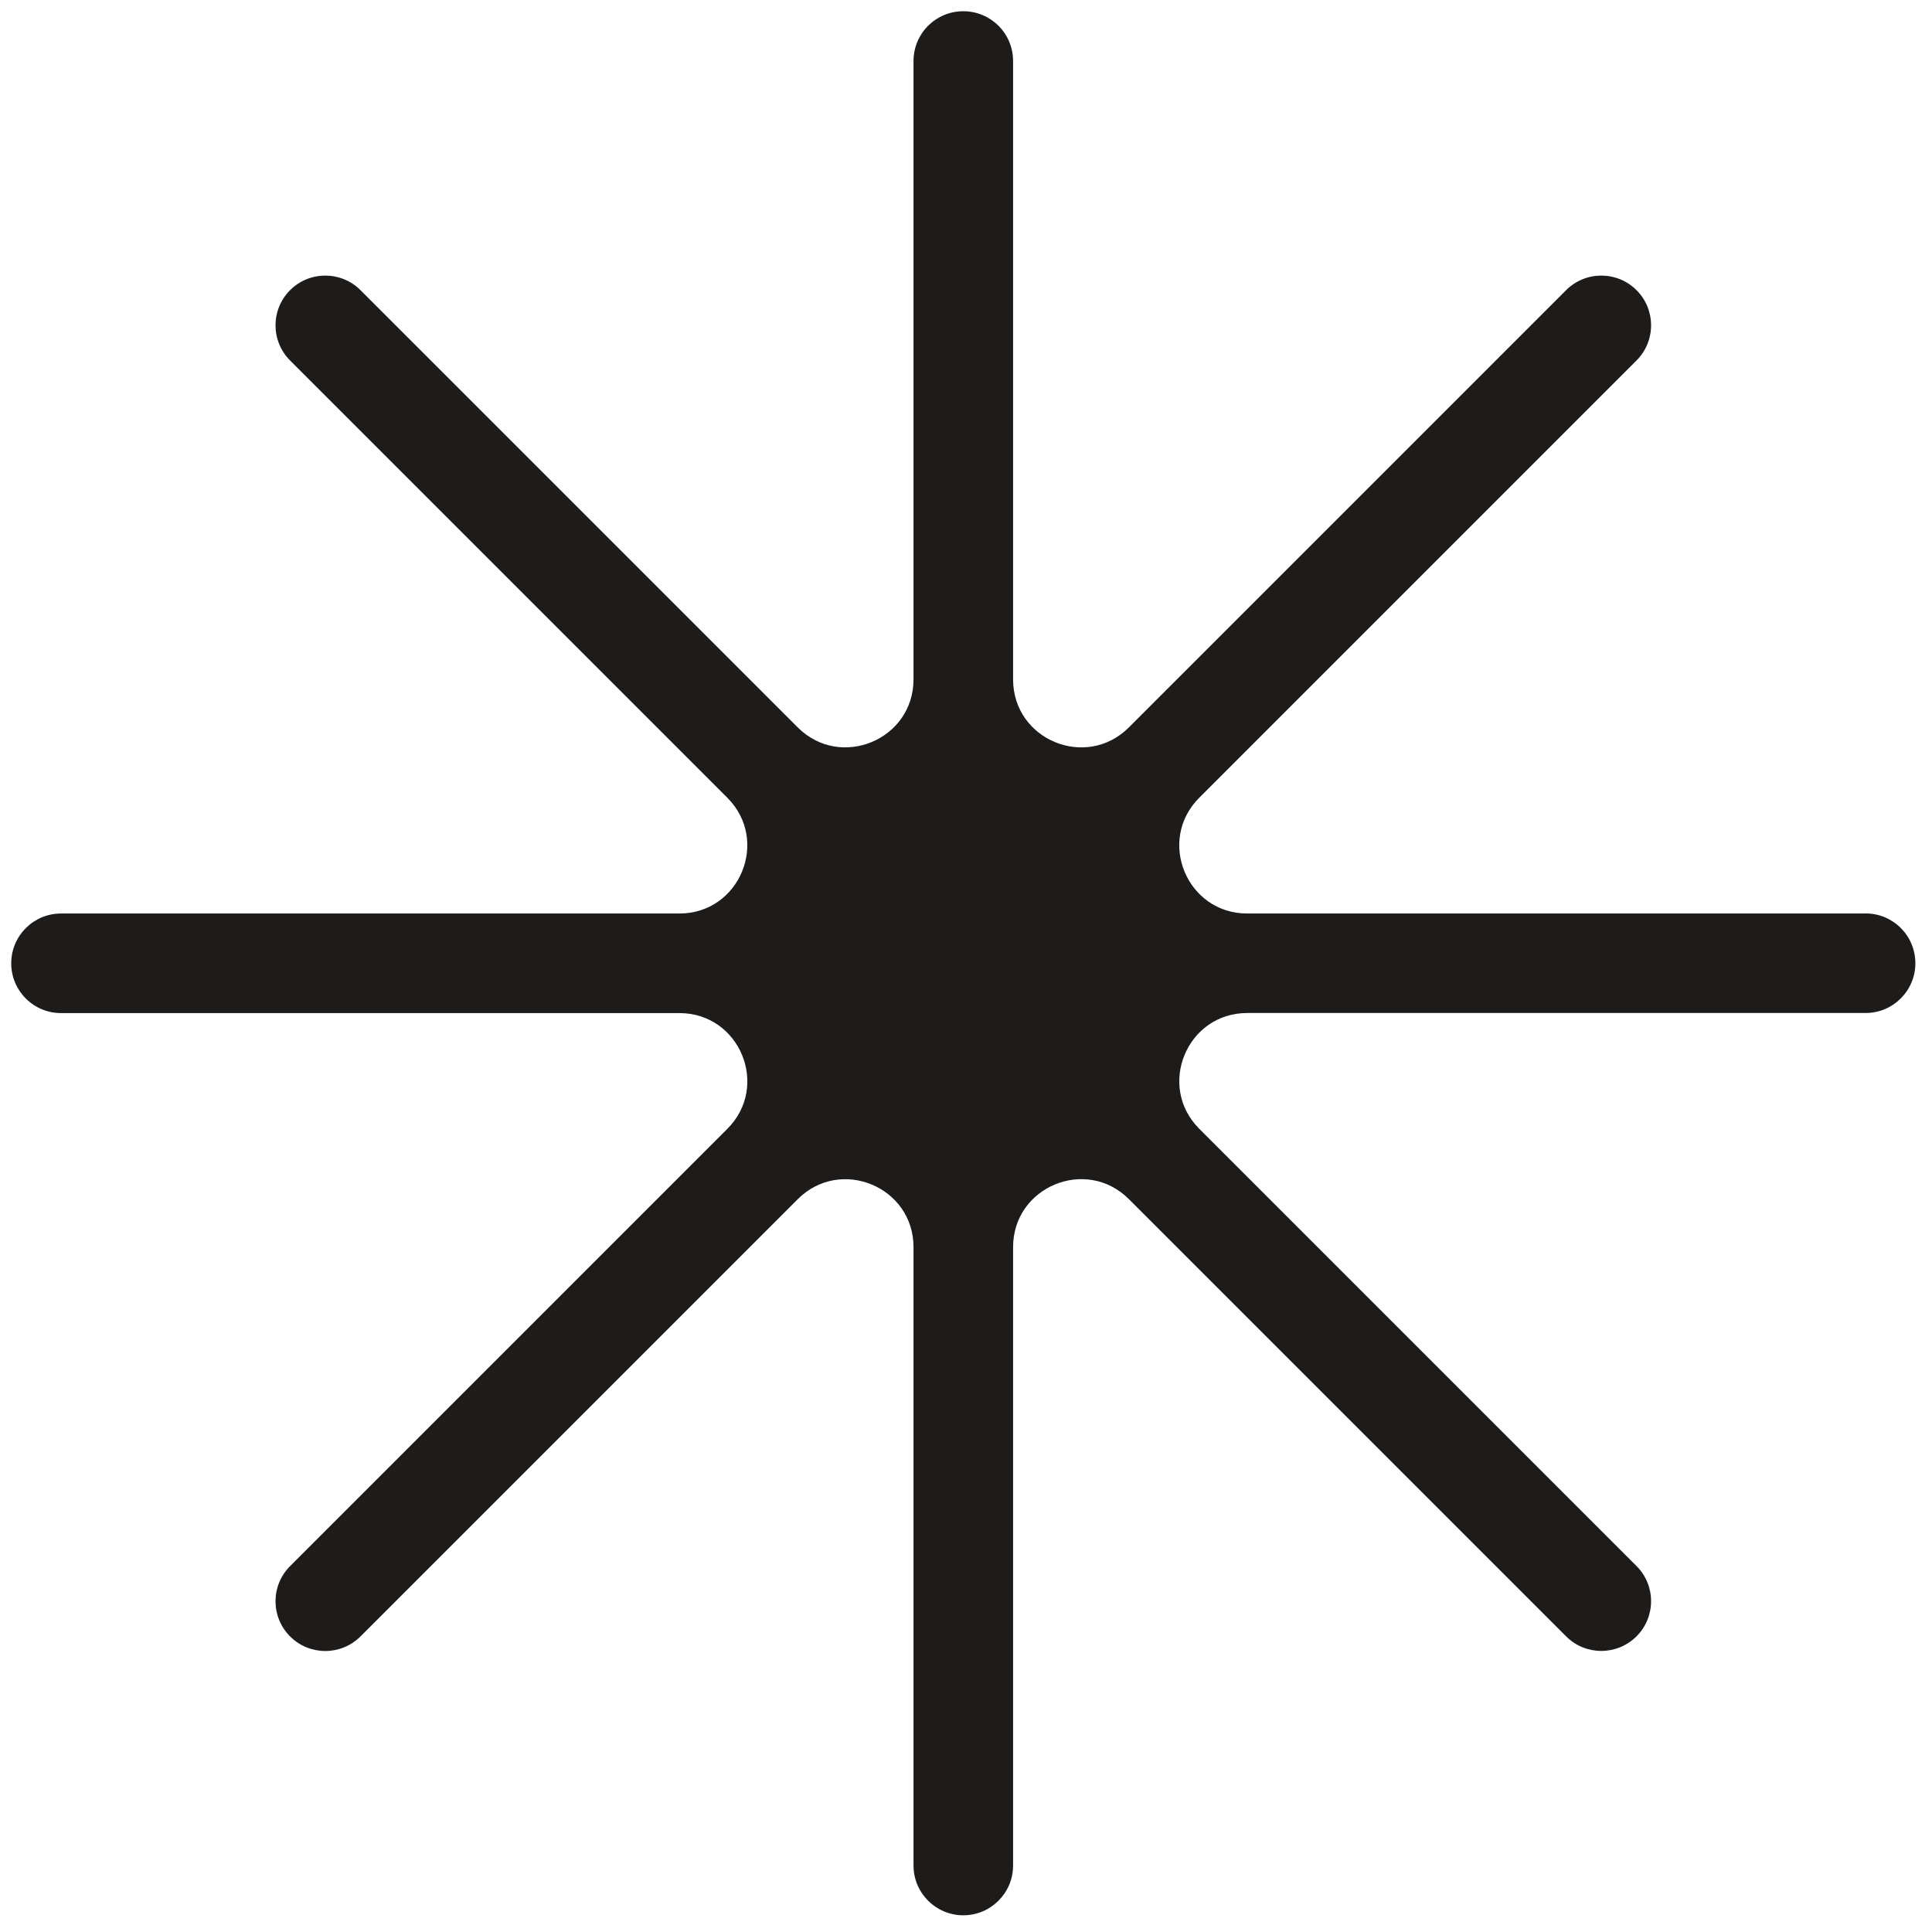 <svg width="172" height="172" viewBox="0 0 172 172" fill="none" xmlns="http://www.w3.org/2000/svg">
<path d="M166.087 81.327H111.036C105.656 81.327 102.959 74.821 106.769 71.018L145.693 32.093C147.423 30.364 147.423 27.555 145.693 25.832C143.964 24.103 141.155 24.103 139.426 25.832L100.501 64.757C96.698 68.56 90.192 65.87 90.192 60.483V5.432C90.192 2.981 88.211 1 85.76 1C83.308 1 81.327 2.981 81.327 5.432V60.483C81.327 65.863 74.821 68.56 71.018 64.757L32.093 25.832C30.364 24.103 27.555 24.103 25.826 25.832C24.096 27.561 24.096 30.364 25.826 32.093L64.75 71.018C68.553 74.821 65.863 81.327 60.483 81.327H5.432C2.988 81.327 1 83.308 1 85.76C1 88.211 2.981 90.192 5.432 90.192H60.483C65.863 90.192 68.56 96.698 64.75 100.501L25.826 139.426C24.096 141.155 24.096 143.958 25.826 145.687C27.555 147.416 30.357 147.416 32.093 145.687L71.018 106.762C74.821 102.959 81.327 105.649 81.327 111.029V166.08C81.327 168.525 83.308 170.512 85.76 170.512C88.211 170.512 90.192 168.525 90.192 166.08V111.029C90.192 105.649 96.698 102.953 100.501 106.756L139.426 145.68C141.155 147.409 143.957 147.409 145.693 145.68C147.423 143.951 147.423 141.142 145.693 139.419L106.769 100.495C102.966 96.692 105.656 90.185 111.036 90.185H166.087C168.531 90.185 170.519 88.204 170.519 85.753C170.519 83.302 168.538 81.32 166.087 81.32V81.327Z" fill="#1E1B1B"/>
</svg>
